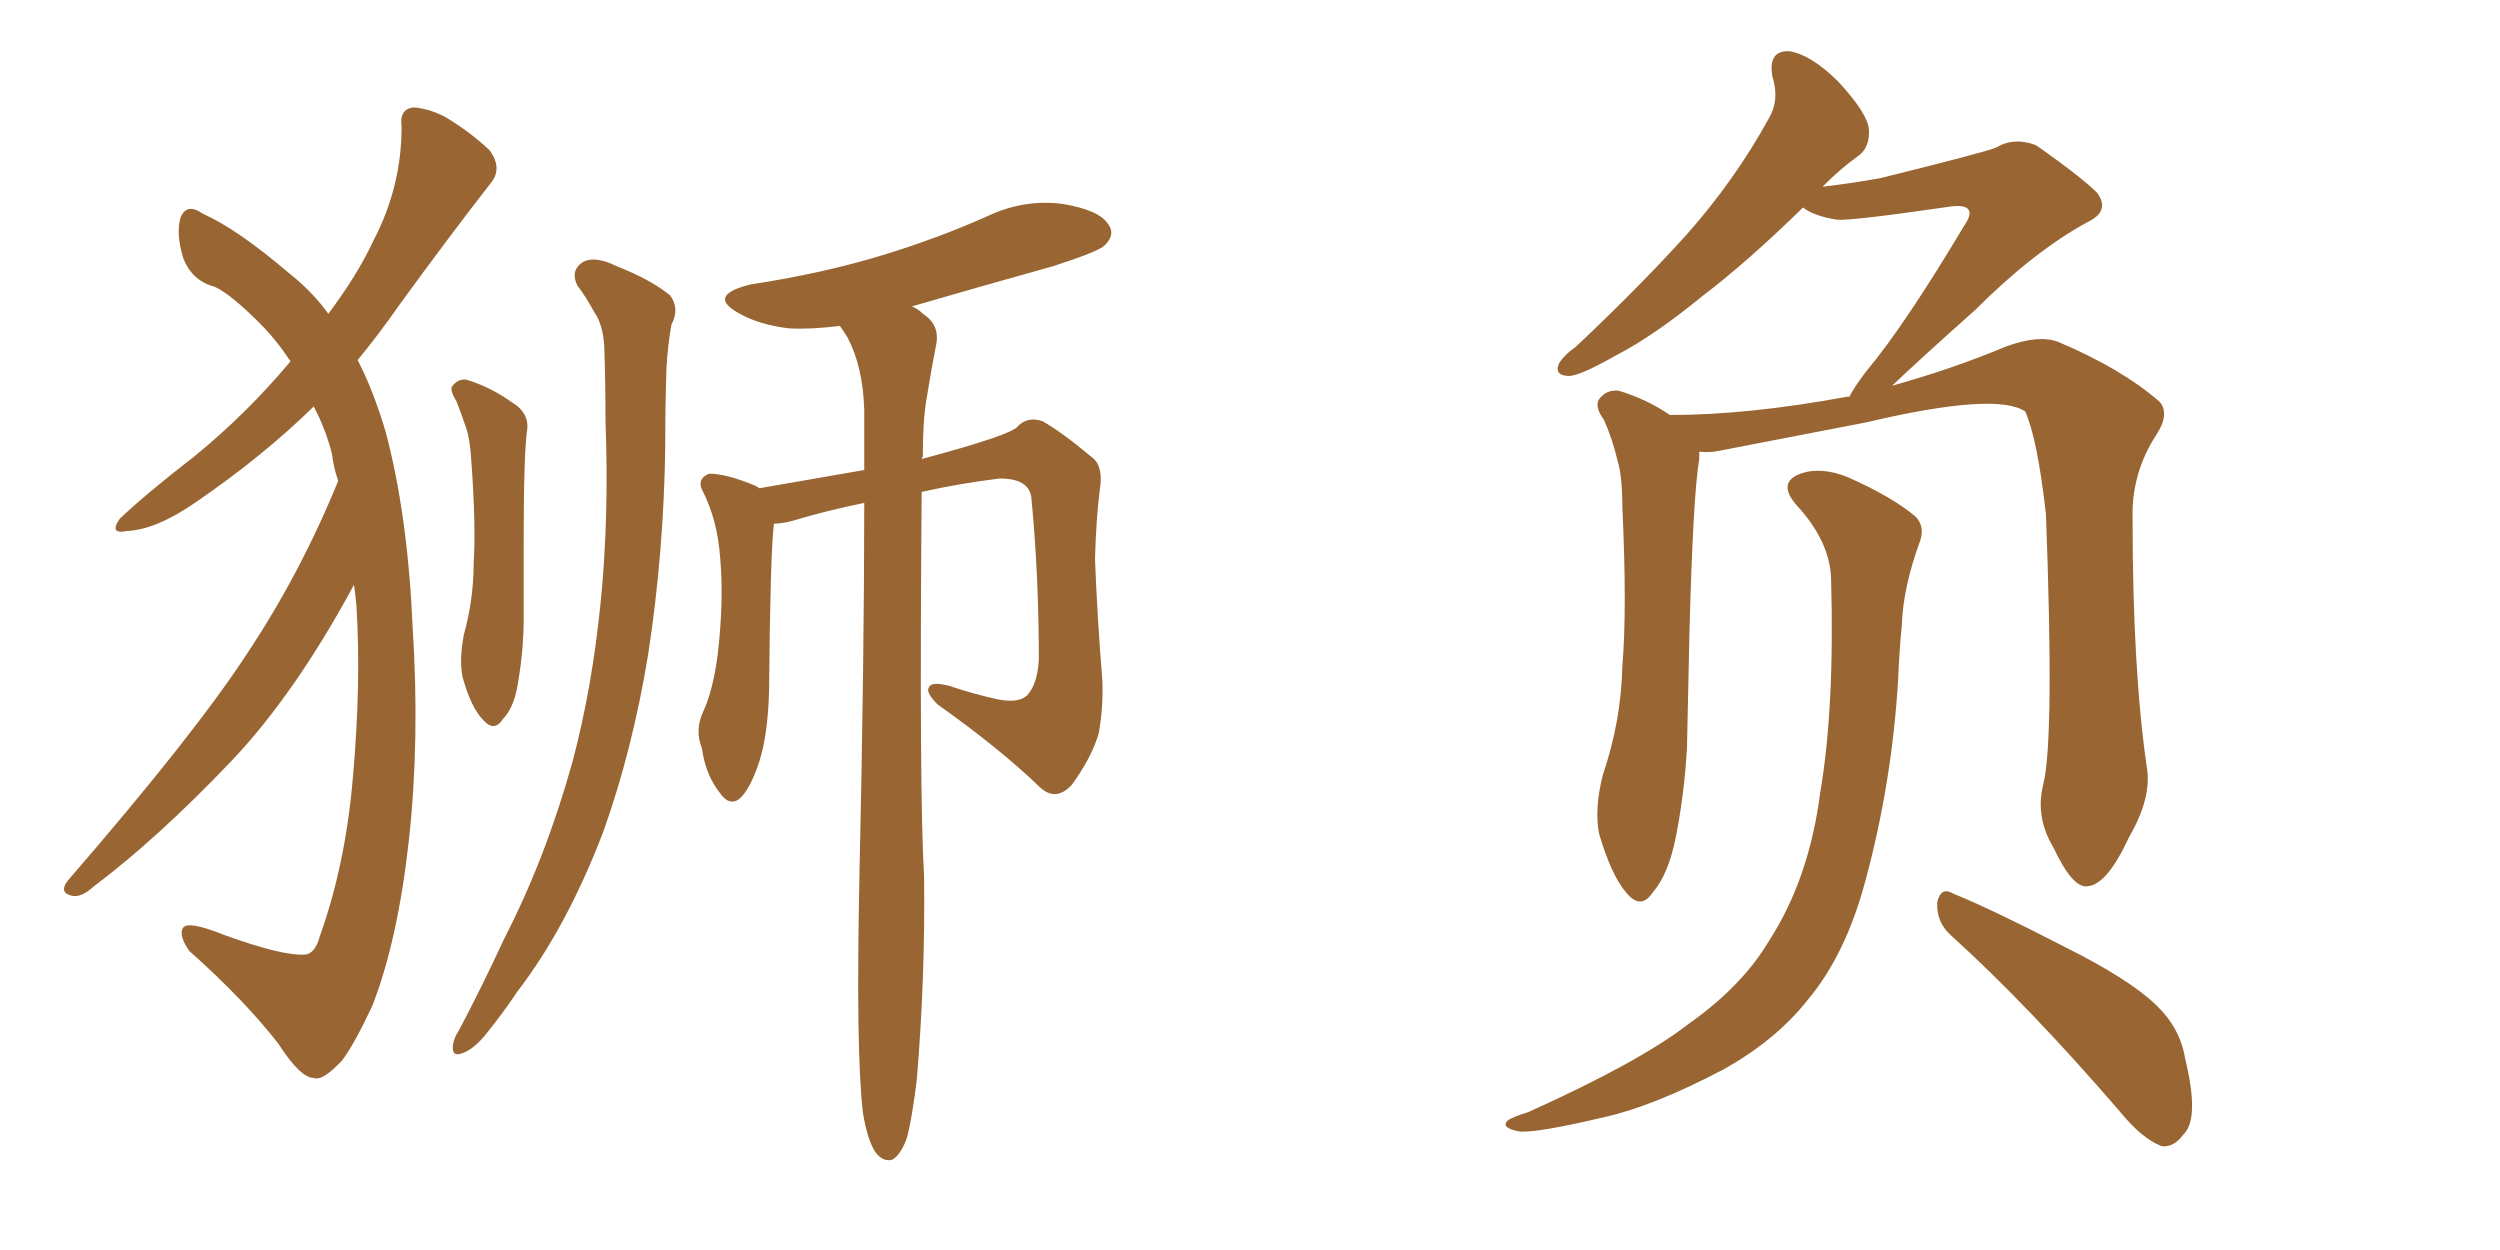 <svg xmlns="http://www.w3.org/2000/svg" xmlns:xlink="http://www.w3.org/1999/xlink" width="300" height="150"><path fill="#996633" padding="10" d="M40.58 57.71L40.58 57.71Q39.99 55.96 39.84 54.49L39.84 54.49Q39.11 51.56 37.65 48.78L37.65 48.78Q31.49 54.79 23.58 60.21L23.58 60.21Q18.75 63.57 15.23 63.72L15.23 63.72Q13.04 64.16 14.36 62.26L14.36 62.26Q17.43 59.33 23.29 54.79L23.29 54.79Q29.59 49.66 34.86 43.36L34.86 43.36Q33.11 40.72 31.20 38.82L31.20 38.82Q27.69 35.30 25.78 34.42L25.78 34.42Q23.00 33.69 21.97 30.91L21.97 30.91Q21.09 27.98 21.68 26.07L21.68 26.07Q22.41 24.32 24.32 25.63L24.32 25.63Q28.56 27.54 34.72 32.81L34.72 32.81Q37.50 35.01 39.40 37.65L39.40 37.65Q42.92 32.96 44.82 28.86L44.82 28.86Q48.19 22.41 48.19 15.23L48.19 15.23Q47.90 13.04 49.66 12.89L49.66 12.89Q51.56 13.04 53.47 14.06L53.47 14.06Q56.40 15.82 58.74 18.02L58.74 18.02Q60.35 20.21 58.89 21.97L58.89 21.97Q53.76 28.56 47.90 36.62L47.90 36.62Q45.56 39.99 42.92 43.21L42.92 43.21Q44.82 46.88 46.29 51.86L46.29 51.86Q48.93 61.82 49.51 75.15L49.51 75.15Q50.39 88.77 49.07 100.78L49.07 100.78Q47.75 112.79 44.68 120.70L44.68 120.70Q42.48 125.39 41.02 127.29L41.02 127.29Q38.67 129.79 37.65 129.35L37.65 129.35Q36.04 129.35 33.40 125.24L33.40 125.24Q29.30 119.97 22.71 114.11L22.71 114.11Q21.39 112.21 21.97 111.33L21.97 111.33Q22.56 110.45 26.95 112.21L26.95 112.21Q33.84 114.70 36.47 114.55L36.47 114.55Q37.79 114.55 38.38 112.35L38.38 112.35Q41.46 103.71 42.33 93.46L42.33 93.46Q43.36 82.03 42.77 72.66L42.77 72.66Q42.63 71.19 42.48 70.17L42.48 70.17Q35.45 83.20 27.83 91.26L27.83 91.26Q18.90 100.63 11.28 106.35L11.28 106.35Q9.81 107.67 8.79 107.52L8.79 107.52Q7.03 107.23 8.06 105.76L8.06 105.76Q23.29 88.18 29.59 78.52L29.59 78.52Q36.04 68.85 40.58 57.71ZM54.79 48.19L54.79 48.19Q54.05 47.02 54.20 46.44L54.20 46.44Q54.93 45.41 55.96 45.56L55.96 45.56Q58.89 46.44 61.52 48.34L61.52 48.34Q63.43 49.51 63.28 51.42L63.28 51.42Q62.84 54.20 62.84 65.19L62.84 65.19Q62.84 69.73 62.84 74.27L62.84 74.27Q62.84 77.78 62.26 81.30L62.26 81.30Q61.82 84.81 60.35 86.28L60.35 86.28Q59.33 87.89 58.01 86.43L58.01 86.43Q56.54 84.96 55.52 81.30L55.52 81.30Q55.08 79.25 55.66 76.17L55.66 76.17Q56.84 71.92 56.84 67.53L56.84 67.53Q57.13 62.99 56.54 55.08L56.54 55.08Q56.40 52.73 55.96 51.42L55.96 51.42Q55.37 49.66 54.79 48.19ZM69.29 34.28L69.29 34.28Q68.41 32.52 69.87 31.49L69.87 31.49Q71.34 30.62 73.97 31.93L73.97 31.93Q78.08 33.54 80.42 35.45L80.42 35.45Q81.59 37.06 80.57 38.96L80.57 38.96Q80.13 41.46 79.98 44.09L79.98 44.09Q79.83 48.49 79.83 53.32L79.83 53.32Q79.69 66.06 77.78 78.52L77.78 78.52Q75.88 90.09 72.36 99.90L72.36 99.90Q67.97 111.33 62.11 118.95L62.11 118.95Q60.35 121.58 58.45 123.93L58.45 123.93Q56.84 125.98 55.37 126.42L55.37 126.42Q54.20 126.86 54.35 125.39L54.35 125.39Q54.49 124.51 55.08 123.63L55.08 123.63Q57.86 118.36 60.50 112.65L60.50 112.65Q65.48 102.98 68.70 91.41L68.70 91.41Q71.04 82.62 72.07 72.36L72.07 72.36Q73.10 62.11 72.66 50.54L72.66 50.54Q72.66 45.70 72.51 41.60L72.51 41.60Q72.36 38.96 71.34 37.50L71.34 37.50Q70.31 35.60 69.29 34.28ZM103.56 133.59L103.56 133.59L103.56 133.59Q102.69 126.42 103.13 105.18L103.13 105.18Q103.71 78.96 103.71 60.35L103.71 60.35Q99.32 61.23 94.92 62.55L94.92 62.55Q93.75 62.84 92.87 62.84L92.87 62.84Q92.43 66.50 92.29 82.91L92.29 82.91Q92.14 88.18 91.11 91.41L91.11 91.41Q89.94 94.92 88.62 95.95L88.62 95.95Q87.45 96.68 86.43 95.21L86.43 95.21Q84.67 93.02 84.23 89.79L84.23 89.79Q83.35 87.60 84.38 85.40L84.38 85.40Q85.55 82.91 86.13 78.52L86.13 78.52Q86.87 72.07 86.43 67.09L86.43 67.09Q86.13 62.40 84.23 58.74L84.23 58.74Q83.64 57.42 85.11 56.84L85.11 56.84Q87.16 56.84 90.67 58.30L90.67 58.30Q90.97 58.45 91.11 58.59L91.11 58.59Q98.73 57.28 103.71 56.40L103.71 56.40Q103.71 52.44 103.71 49.22L103.71 49.22Q103.56 43.95 101.66 40.43L101.66 40.43Q101.22 39.70 100.78 39.11L100.78 39.11Q97.27 39.55 94.63 39.40L94.63 39.40Q91.11 38.96 88.77 37.65L88.77 37.65Q84.67 35.45 90.09 34.13L90.09 34.13Q98.73 32.81 105.91 30.62L105.91 30.62Q112.65 28.56 118.51 25.93L118.51 25.93Q122.90 23.88 127.44 24.46L127.44 24.46Q131.98 25.20 133.01 26.95L133.01 26.95Q133.89 28.13 132.57 29.44L132.57 29.44Q131.84 30.18 126.42 31.93L126.42 31.93Q117.48 34.42 109.42 36.77L109.42 36.77Q110.16 37.06 110.74 37.65L110.74 37.65Q112.79 38.96 112.35 41.31L112.35 41.31Q111.77 44.24 111.18 47.90L111.18 47.90Q110.74 50.39 110.74 54.79L110.74 54.79Q110.60 54.93 110.60 55.08L110.60 55.08Q121.58 52.15 122.17 51.12L122.17 51.12Q123.34 49.95 125.10 50.54L125.10 50.54Q127.44 51.86 131.10 54.93L131.10 54.93Q132.42 55.96 131.98 58.74L131.98 58.74Q131.54 62.11 131.40 67.09L131.40 67.09Q131.69 74.41 132.28 81.59L132.28 81.59Q132.42 84.81 131.84 88.04L131.84 88.04Q130.96 90.97 128.61 94.19L128.61 94.19Q126.71 96.24 124.80 94.48L124.80 94.48Q120.12 89.94 112.50 84.52L112.50 84.52Q111.04 83.06 111.47 82.47L111.47 82.47Q111.77 81.74 113.96 82.32L113.96 82.32Q117.04 83.35 119.82 83.94L119.82 83.94Q122.17 84.38 123.19 83.50L123.19 83.50Q124.51 82.18 124.66 79.10L124.66 79.10Q124.66 69.14 123.78 59.91L123.78 59.91Q123.63 57.42 119.97 57.42L119.97 57.42Q115.14 58.01 110.60 59.03L110.60 59.03Q110.30 95.36 110.89 105.18L110.89 105.18Q111.04 117.33 110.01 129.64L110.01 129.64Q109.42 134.33 108.84 136.52L108.84 136.52Q108.11 138.57 107.08 139.16L107.08 139.16Q106.05 139.45 105.18 138.43L105.18 138.43Q104.15 137.11 103.56 133.59ZM245.21 94.04L245.21 94.04Q246.53 88.62 245.51 61.67L245.51 61.67Q244.48 52.59 243.02 49.37L243.02 49.37L243.02 49.37Q239.50 47.02 223.97 50.68L223.97 50.68Q216.36 52.15 206.54 54.05L206.54 54.05Q205.22 54.35 203.91 54.20L203.91 54.20Q203.91 54.49 203.91 55.08L203.91 55.08Q203.17 59.33 202.73 76.03L202.73 76.03Q202.59 82.91 202.44 89.65L202.44 89.65Q202.15 95.07 201.12 100.34L201.12 100.34Q200.24 104.88 198.34 107.08L198.34 107.08Q196.88 109.28 195.12 107.08L195.12 107.08Q193.36 105.03 191.89 100.05L191.89 100.05Q191.31 97.12 192.33 93.02L192.33 93.02Q194.53 86.57 194.68 79.98L194.68 79.98Q195.26 73.10 194.68 60.79L194.68 60.79Q194.68 57.13 194.09 55.22L194.09 55.22Q193.51 52.73 192.48 50.39L192.48 50.39Q191.31 48.78 191.89 47.90L191.89 47.90Q192.77 46.73 194.24 46.88L194.24 46.88Q197.61 47.90 200.39 49.80L200.39 49.80Q209.77 49.80 221.63 47.61L221.63 47.61Q221.78 47.61 221.92 47.61L221.92 47.61Q222.51 46.44 223.97 44.53L223.97 44.53Q228.52 39.11 235.69 27.10L235.69 27.10Q236.72 25.63 236.13 25.05L236.13 25.05Q235.69 24.61 234.23 24.76L234.23 24.76Q222.22 26.51 220.46 26.37L220.46 26.37Q217.68 25.93 216.36 24.90L216.36 24.90Q209.62 31.49 204.20 35.60L204.20 35.60Q198.49 40.28 193.95 42.63L193.95 42.63Q189.84 44.97 188.38 45.12L188.38 45.12Q186.47 45.12 187.06 43.65L187.06 43.65Q187.65 42.63 189.11 41.60L189.11 41.60Q196.58 34.57 202.29 28.27L202.29 28.27Q208.15 21.68 212.26 14.21L212.26 14.21Q213.57 12.01 212.70 9.23L212.70 9.23Q212.11 6.01 214.75 6.15L214.75 6.15Q217.38 6.59 220.61 9.81L220.61 9.81Q224.12 13.62 224.27 15.53L224.27 15.53Q224.41 17.72 222.95 18.75L222.95 18.75Q221.04 20.07 218.70 22.41L218.70 22.41Q222.36 21.97 225.59 21.39L225.59 21.39Q238.04 18.31 239.50 17.72L239.50 17.72Q241.70 16.41 244.34 17.43L244.34 17.43Q249.76 21.24 251.66 23.14L251.66 23.14Q253.27 25.34 250.49 26.66L250.49 26.66Q244.04 30.18 237.01 37.21L237.01 37.21Q230.27 43.21 227.05 46.29L227.05 46.29Q234.38 44.24 240.67 41.60L240.67 41.60Q244.63 40.14 246.97 41.02L246.97 41.02Q254.59 44.24 259.13 48.19L259.13 48.19Q260.45 49.66 258.69 52.29L258.69 52.29Q255.76 56.84 255.91 62.26L255.91 62.26Q255.91 80.57 257.67 92.43L257.67 92.43L257.67 92.43Q258.11 95.95 255.47 100.49L255.47 100.49Q252.83 106.20 250.49 106.35L250.49 106.35Q248.73 106.64 246.39 101.66L246.39 101.66Q244.19 98.00 245.21 94.04ZM234.08 112.21L234.08 112.21Q232.32 110.60 232.47 108.25L232.47 108.25Q232.91 106.35 234.38 107.23L234.38 107.23Q239.06 109.13 247.85 113.67L247.85 113.67Q255.47 117.48 258.69 120.56L258.69 120.56Q261.62 123.34 262.21 127.00L262.21 127.00Q263.96 134.18 262.06 136.08L262.06 136.08Q260.89 137.70 259.42 137.55L259.42 137.55Q257.08 136.67 254.44 133.45L254.44 133.45Q243.46 120.70 234.08 112.21ZM219.73 69.43L219.73 69.43L219.73 69.43Q219.58 64.89 215.48 60.50L215.48 60.50Q213.28 57.86 216.06 56.84L216.06 56.84Q218.55 55.96 221.78 57.28L221.78 57.28Q227.05 59.62 229.83 61.96L229.83 61.96Q231.01 63.13 230.42 64.89L230.42 64.89Q228.37 70.46 228.22 75L228.22 75Q227.93 77.93 227.78 81.45L227.78 81.45Q227.05 93.90 223.83 105.76L223.83 105.76Q221.48 114.55 216.94 119.97L216.94 119.97Q213.13 124.80 206.84 128.32L206.84 128.32Q198.49 132.71 192.63 134.03L192.63 134.03Q184.57 135.94 182.37 135.79L182.37 135.79Q180.03 135.35 180.91 134.47L180.91 134.47Q181.49 134.03 183.40 133.45L183.40 133.45Q196.73 127.44 202.59 122.90L202.59 122.90Q209.03 118.36 212.26 112.94L212.26 112.94Q217.09 105.47 218.41 95.21L218.41 95.21Q220.17 84.96 219.73 69.43Z"/></svg>